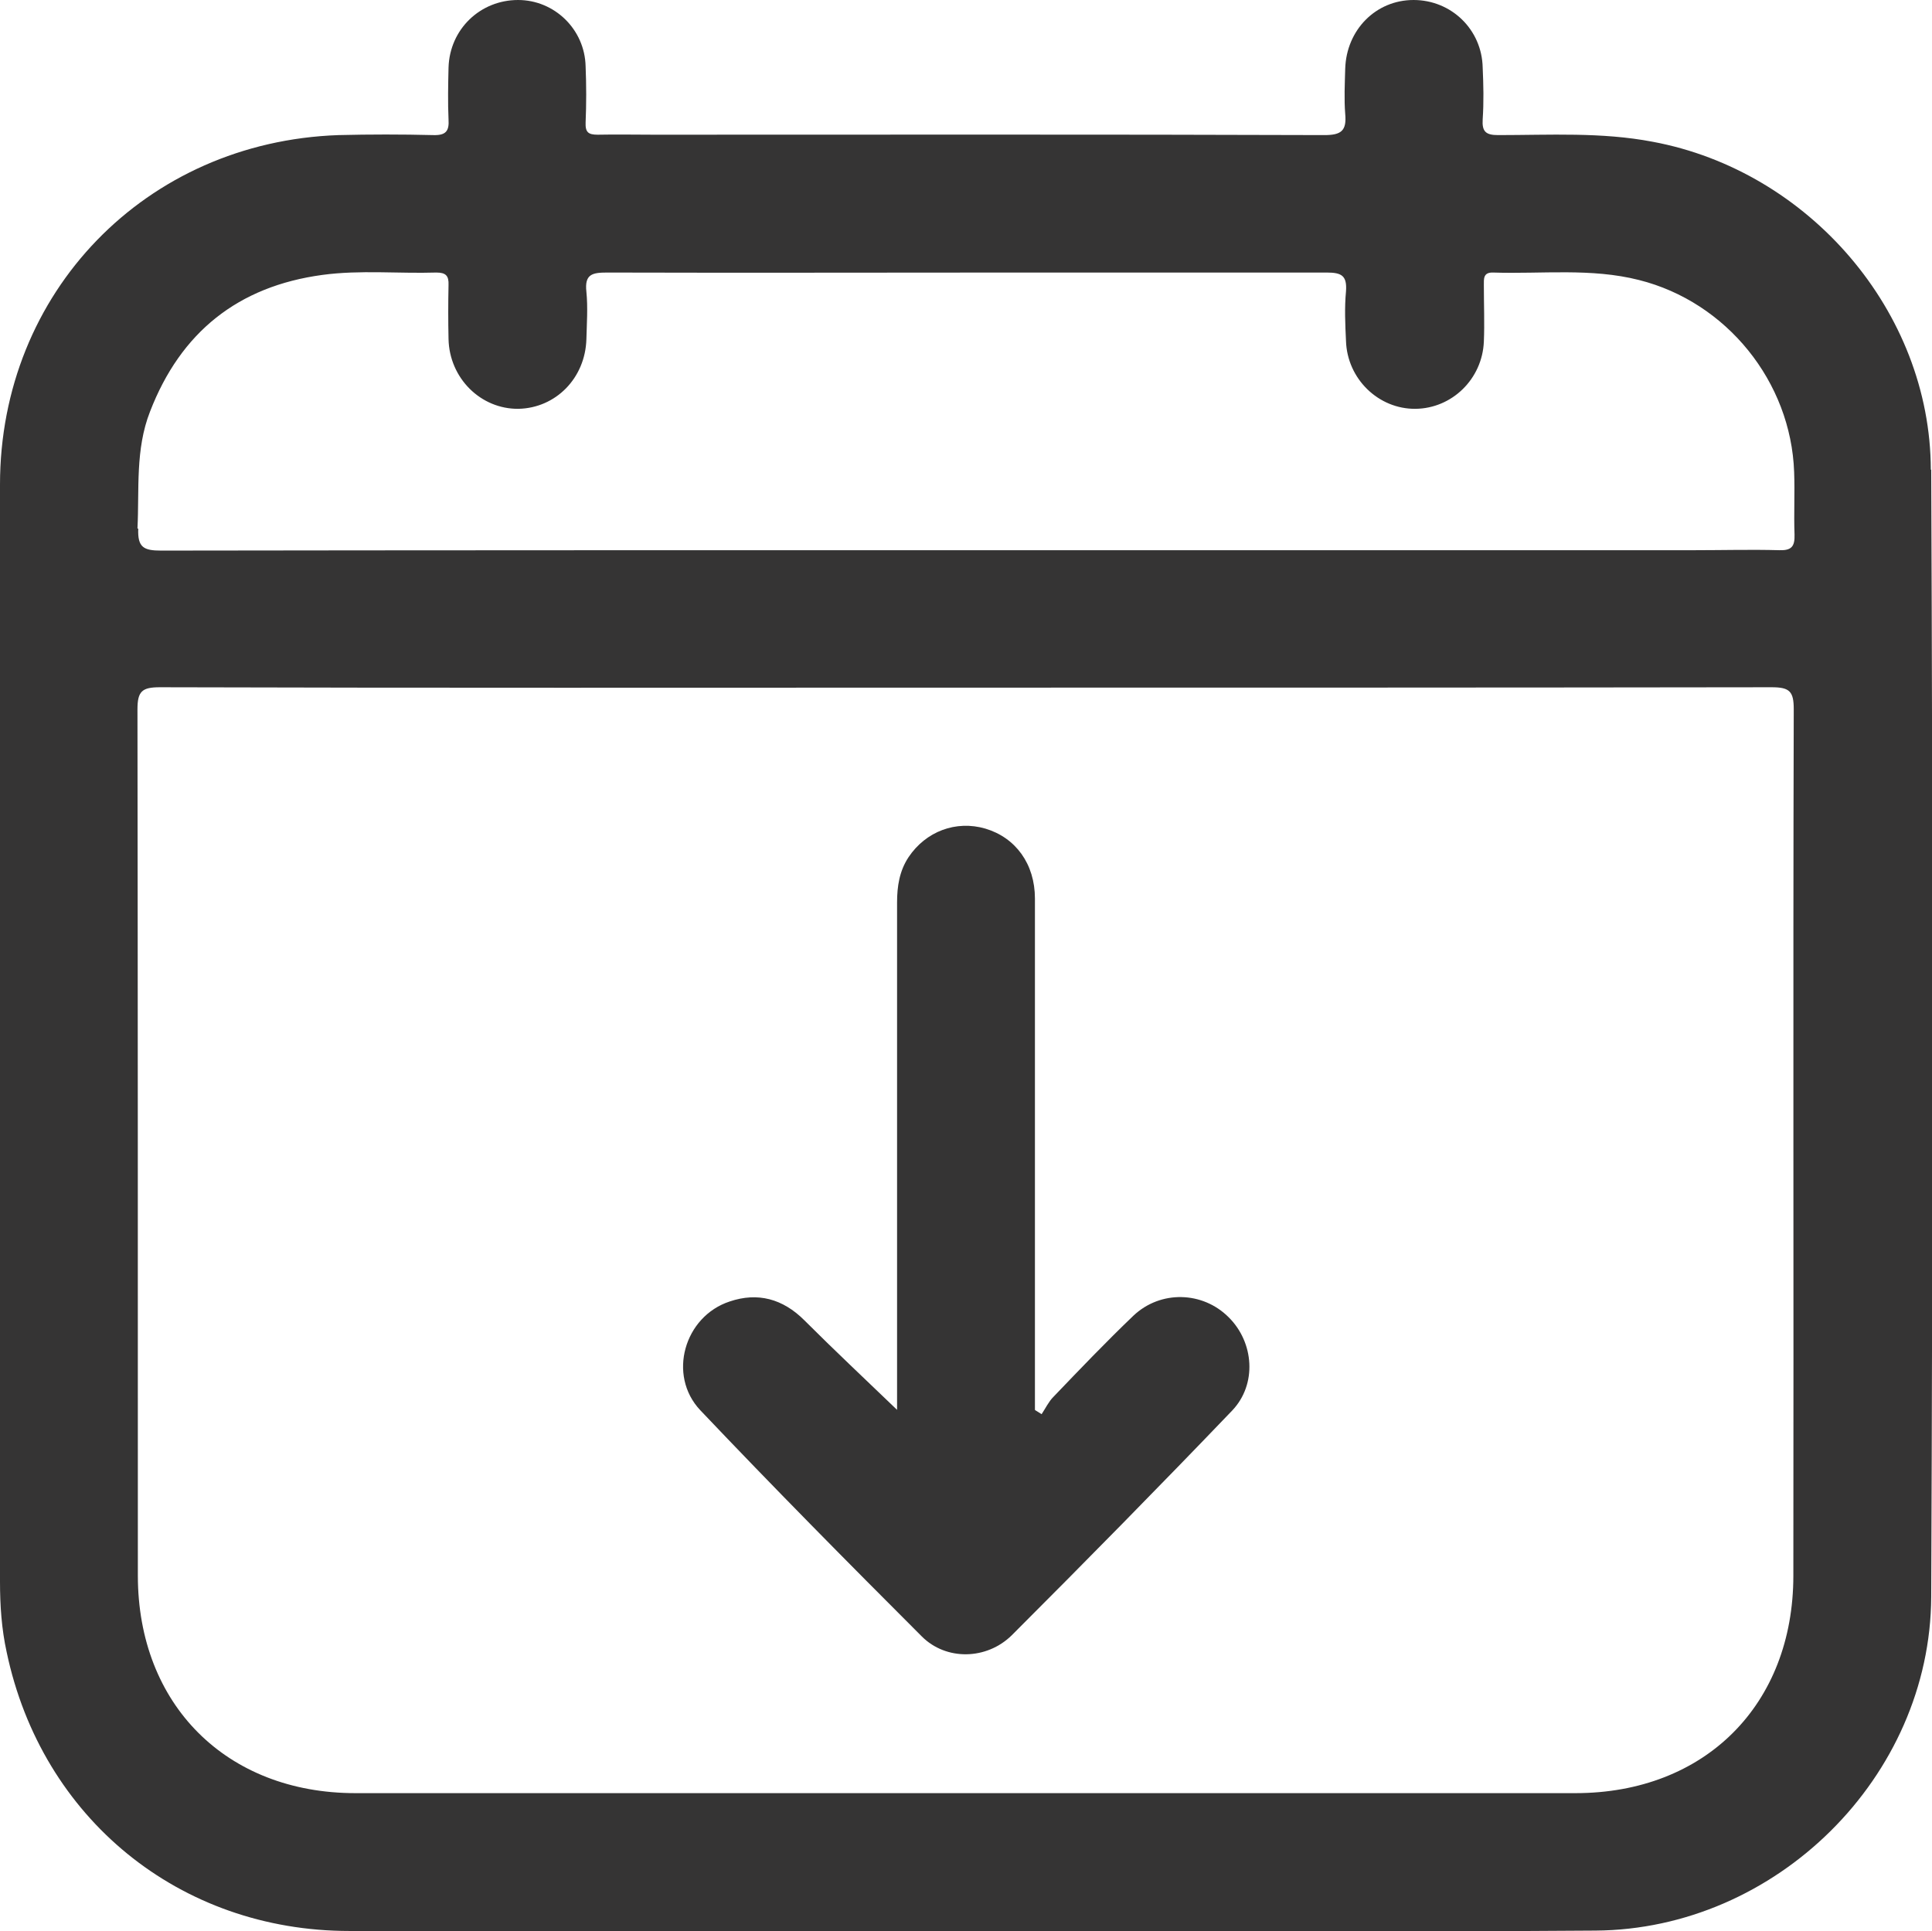 <?xml version="1.0" encoding="UTF-8"?>
<svg id="Layer_2" xmlns="http://www.w3.org/2000/svg" viewBox="0 0 49.19 49.18">
  <defs>
    <style>
      .cls-1 {
        fill: #353434;
      }
    </style>
  </defs>
  <g id="Layer_1-2" data-name="Layer_1">
    <g>
      <path class="cls-1" d="M49.16,11.96c-.01-4.03-3.11-7.61-7.08-8.35-1.31-.25-2.62-.17-3.94-.17-.31,0-.41-.09-.39-.4.03-.44.02-.88,0-1.32C37.73.75,36.95,0,35.99,0c-.96,0-1.71.76-1.74,1.75-.01.38-.03.77,0,1.15.04.43-.1.54-.53.54-5.69-.02-11.38-.01-17.07-.01-.48,0-.95-.01-1.43,0-.24,0-.32-.06-.31-.31.02-.47.02-.95,0-1.43C14.89.75,14.12,0,13.19,0c-.96,0-1.74.74-1.77,1.72-.01.44-.02.88,0,1.32.02.3-.07.41-.39.4-.8-.02-1.61-.02-2.41,0C3.71,3.61,0,7.44,0,12.34,0,21.65,0,30.96,0,40.27c0,.61.04,1.21.17,1.8.89,4.23,4.4,7.1,8.73,7.1,5.21,0,10.43,0,15.64,0h0c5.36,0,10.72.03,16.08-.01,4.6-.03,8.53-3.91,8.55-8.5.04-9.57.04-19.13,0-28.7ZM3.5,13.46c.05-1-.06-2.01.32-2.98.78-2.02,2.24-3.19,4.39-3.48.96-.13,1.94-.03,2.9-.06.24,0,.32.08.31.32-.01.46-.01.91,0,1.37.02,1,.82,1.79,1.78,1.78.95-.02,1.7-.78,1.73-1.77.01-.4.04-.81,0-1.21-.05-.45.15-.49.53-.49,3.47.01,6.95,0,10.42,0,2.63,0,5.27,0,7.9,0,.38,0,.52.08.49.48-.04.42-.02.84,0,1.26.03.97.83,1.74,1.77,1.73.93-.01,1.7-.76,1.74-1.71.02-.47,0-.95,0-1.43,0-.17-.02-.34.24-.33,1.24.04,2.49-.12,3.71.19,2.23.56,3.87,2.59,3.95,4.89.02.53-.01,1.06.01,1.59.01.31-.08.41-.39.4-.71-.02-1.43,0-2.14,0h-18.54c-6.84,0-13.68,0-20.52.01-.44,0-.6-.08-.58-.56ZM45.66,40.12c0,3.29-2.25,5.54-5.55,5.54-10.35,0-20.71,0-31.06,0-3.29,0-5.54-2.26-5.54-5.54,0-7.35,0-14.71-.01-22.06,0-.46.12-.56.57-.56,6.84.02,13.68.01,20.52.01s13.68,0,20.52-.01c.46,0,.56.11.56.56-.02,7.35,0,14.71-.01,22.06Z"/>
      <path class="cls-1" d="M26.35,35.9v-.52c0-4.17,0-8.34,0-12.5,0-.88-.49-1.55-1.26-1.78-.75-.22-1.52.07-1.96.73-.23.35-.29.74-.29,1.15,0,4.13,0,8.26,0,12.39v.53c-.8-.77-1.59-1.51-2.36-2.28-.55-.55-1.19-.72-1.9-.48-1.16.38-1.59,1.88-.75,2.77,1.85,1.95,3.74,3.86,5.64,5.76.62.62,1.65.6,2.29-.03,1.89-1.89,3.76-3.79,5.61-5.72.64-.67.56-1.74-.09-2.38-.66-.66-1.73-.69-2.42-.04-.7.67-1.37,1.37-2.04,2.07-.12.12-.2.29-.3.44-.05-.03-.11-.07-.16-.1Z"/>
    </g>
  </g>
</svg>